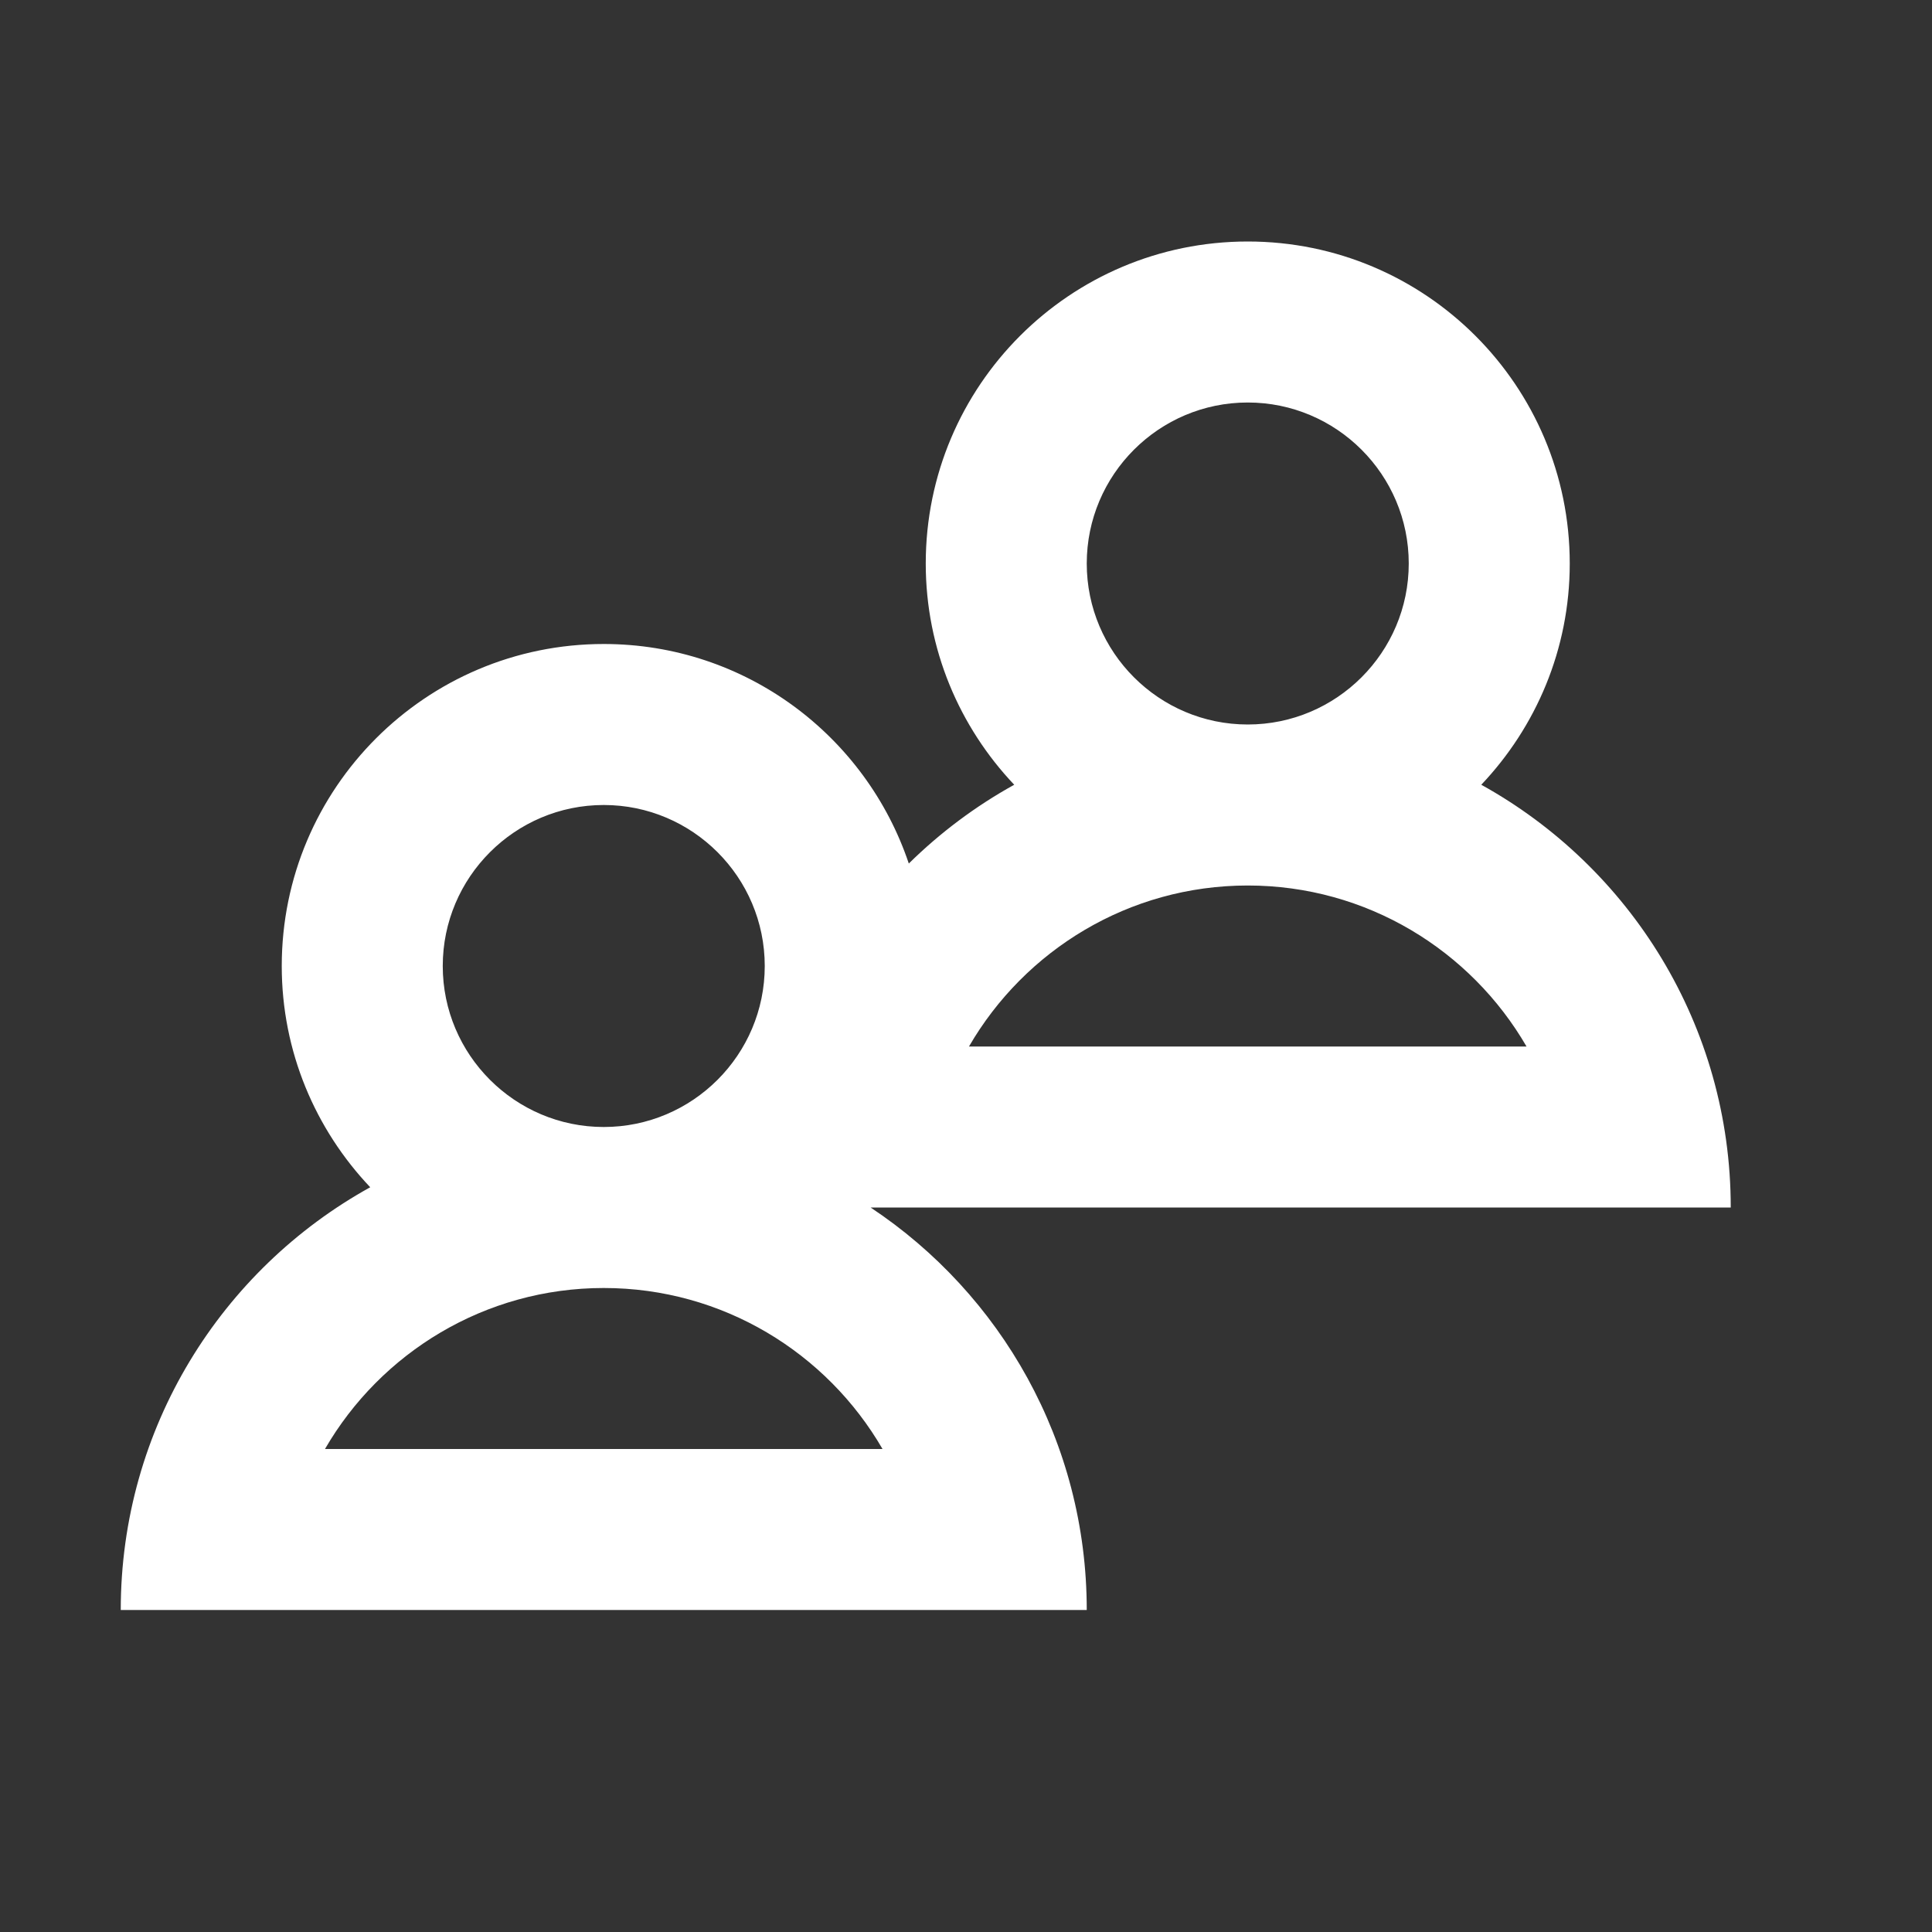 <svg xmlns="http://www.w3.org/2000/svg" width="800px" height="800px" viewBox="0 0 48 48" fill="#ffffff"><rect x="0" y="0" width="48" height="48" fill="#333333" stroke="none"/><g id="SVGRepo_bgCarrier" stroke-width="0"></g><g id="SVGRepo_iconCarrier"><g id="Shopicon"><path d="M36.802,19.497C38.161,18.063,39,16.131,39,14c0-4.418-3.582-8-8-8s-8,3.582-8,8c0,2.131,0.839,4.063,2.198,5.497 c-0.962,0.532-1.842,1.192-2.619,1.957C21.515,18.286,18.527,16,15,16c-4.418,0-8,3.582-8,8c0,2.131,0.839,4.063,2.198,5.497 C5.503,31.542,3,35.476,3,40h24c0-4.177-2.134-7.851-5.37-10H43C43,25.476,40.497,21.542,36.802,19.497z M27,14 c0-2.206,1.794-4,4-4c2.206,0,4,1.794,4,4s-1.794,4-4,4C28.794,18,27,16.206,27,14z M11,24c0-2.206,1.794-4,4-4s4,1.794,4,4 s-1.794,4-4,4S11,26.206,11,24z M8.074,36c1.385-2.39,3.971-4,6.926-4s5.541,1.61,6.926,4H8.074z M24.074,26 c1.385-2.39,3.971-4,6.926-4c2.955,0,5.541,1.61,6.926,4H24.074z"></path></g></g></svg>